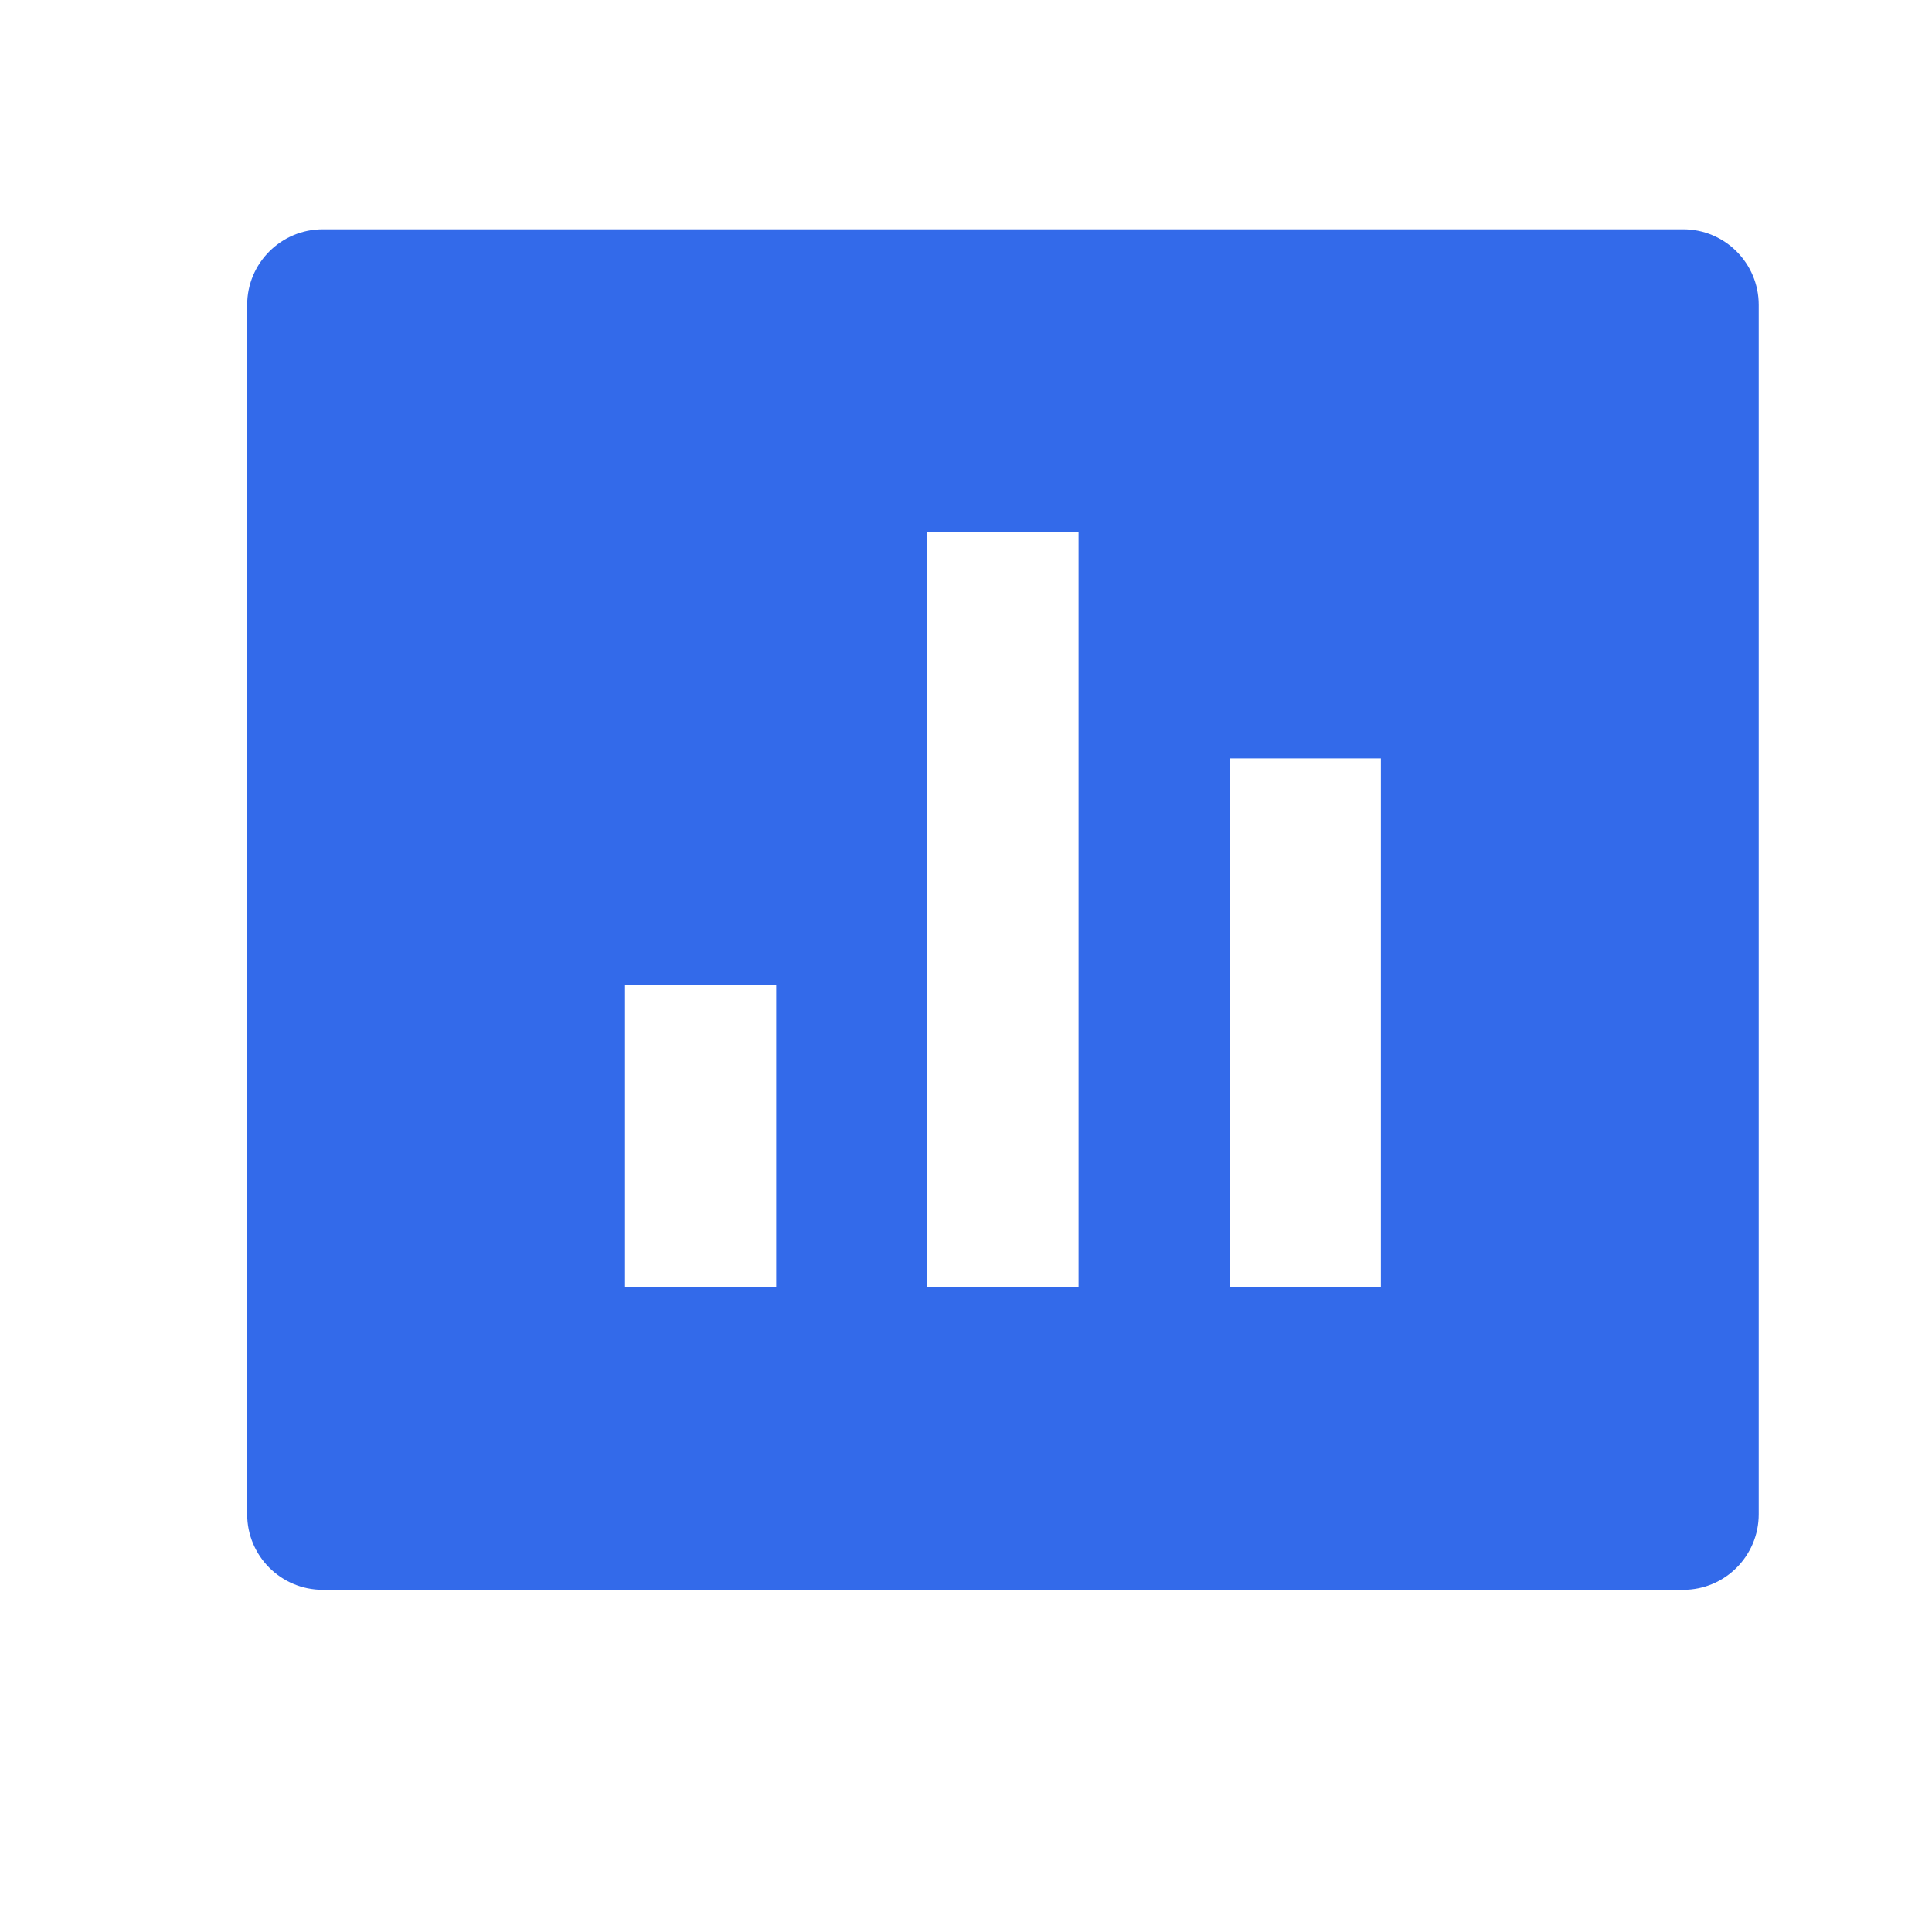 <?xml version="1.0" encoding="UTF-8"?> <svg xmlns="http://www.w3.org/2000/svg" width="16" height="16" viewBox="0 0 16 16" fill="none"><path d="M2.673 1.899H13.94C14.285 1.899 14.565 2.18 14.565 2.525V12.54C14.565 12.886 14.285 13.166 13.94 13.166H2.673C2.327 13.166 2.047 12.886 2.047 12.54V2.525C2.047 2.18 2.327 1.899 2.673 1.899ZM5.176 8.159V10.662H6.428V8.159H5.176ZM7.68 4.403V10.662H8.932V4.403H7.68ZM10.184 6.281V10.662H11.436V6.281H10.184Z" fill="#336AEA"></path></svg> 
